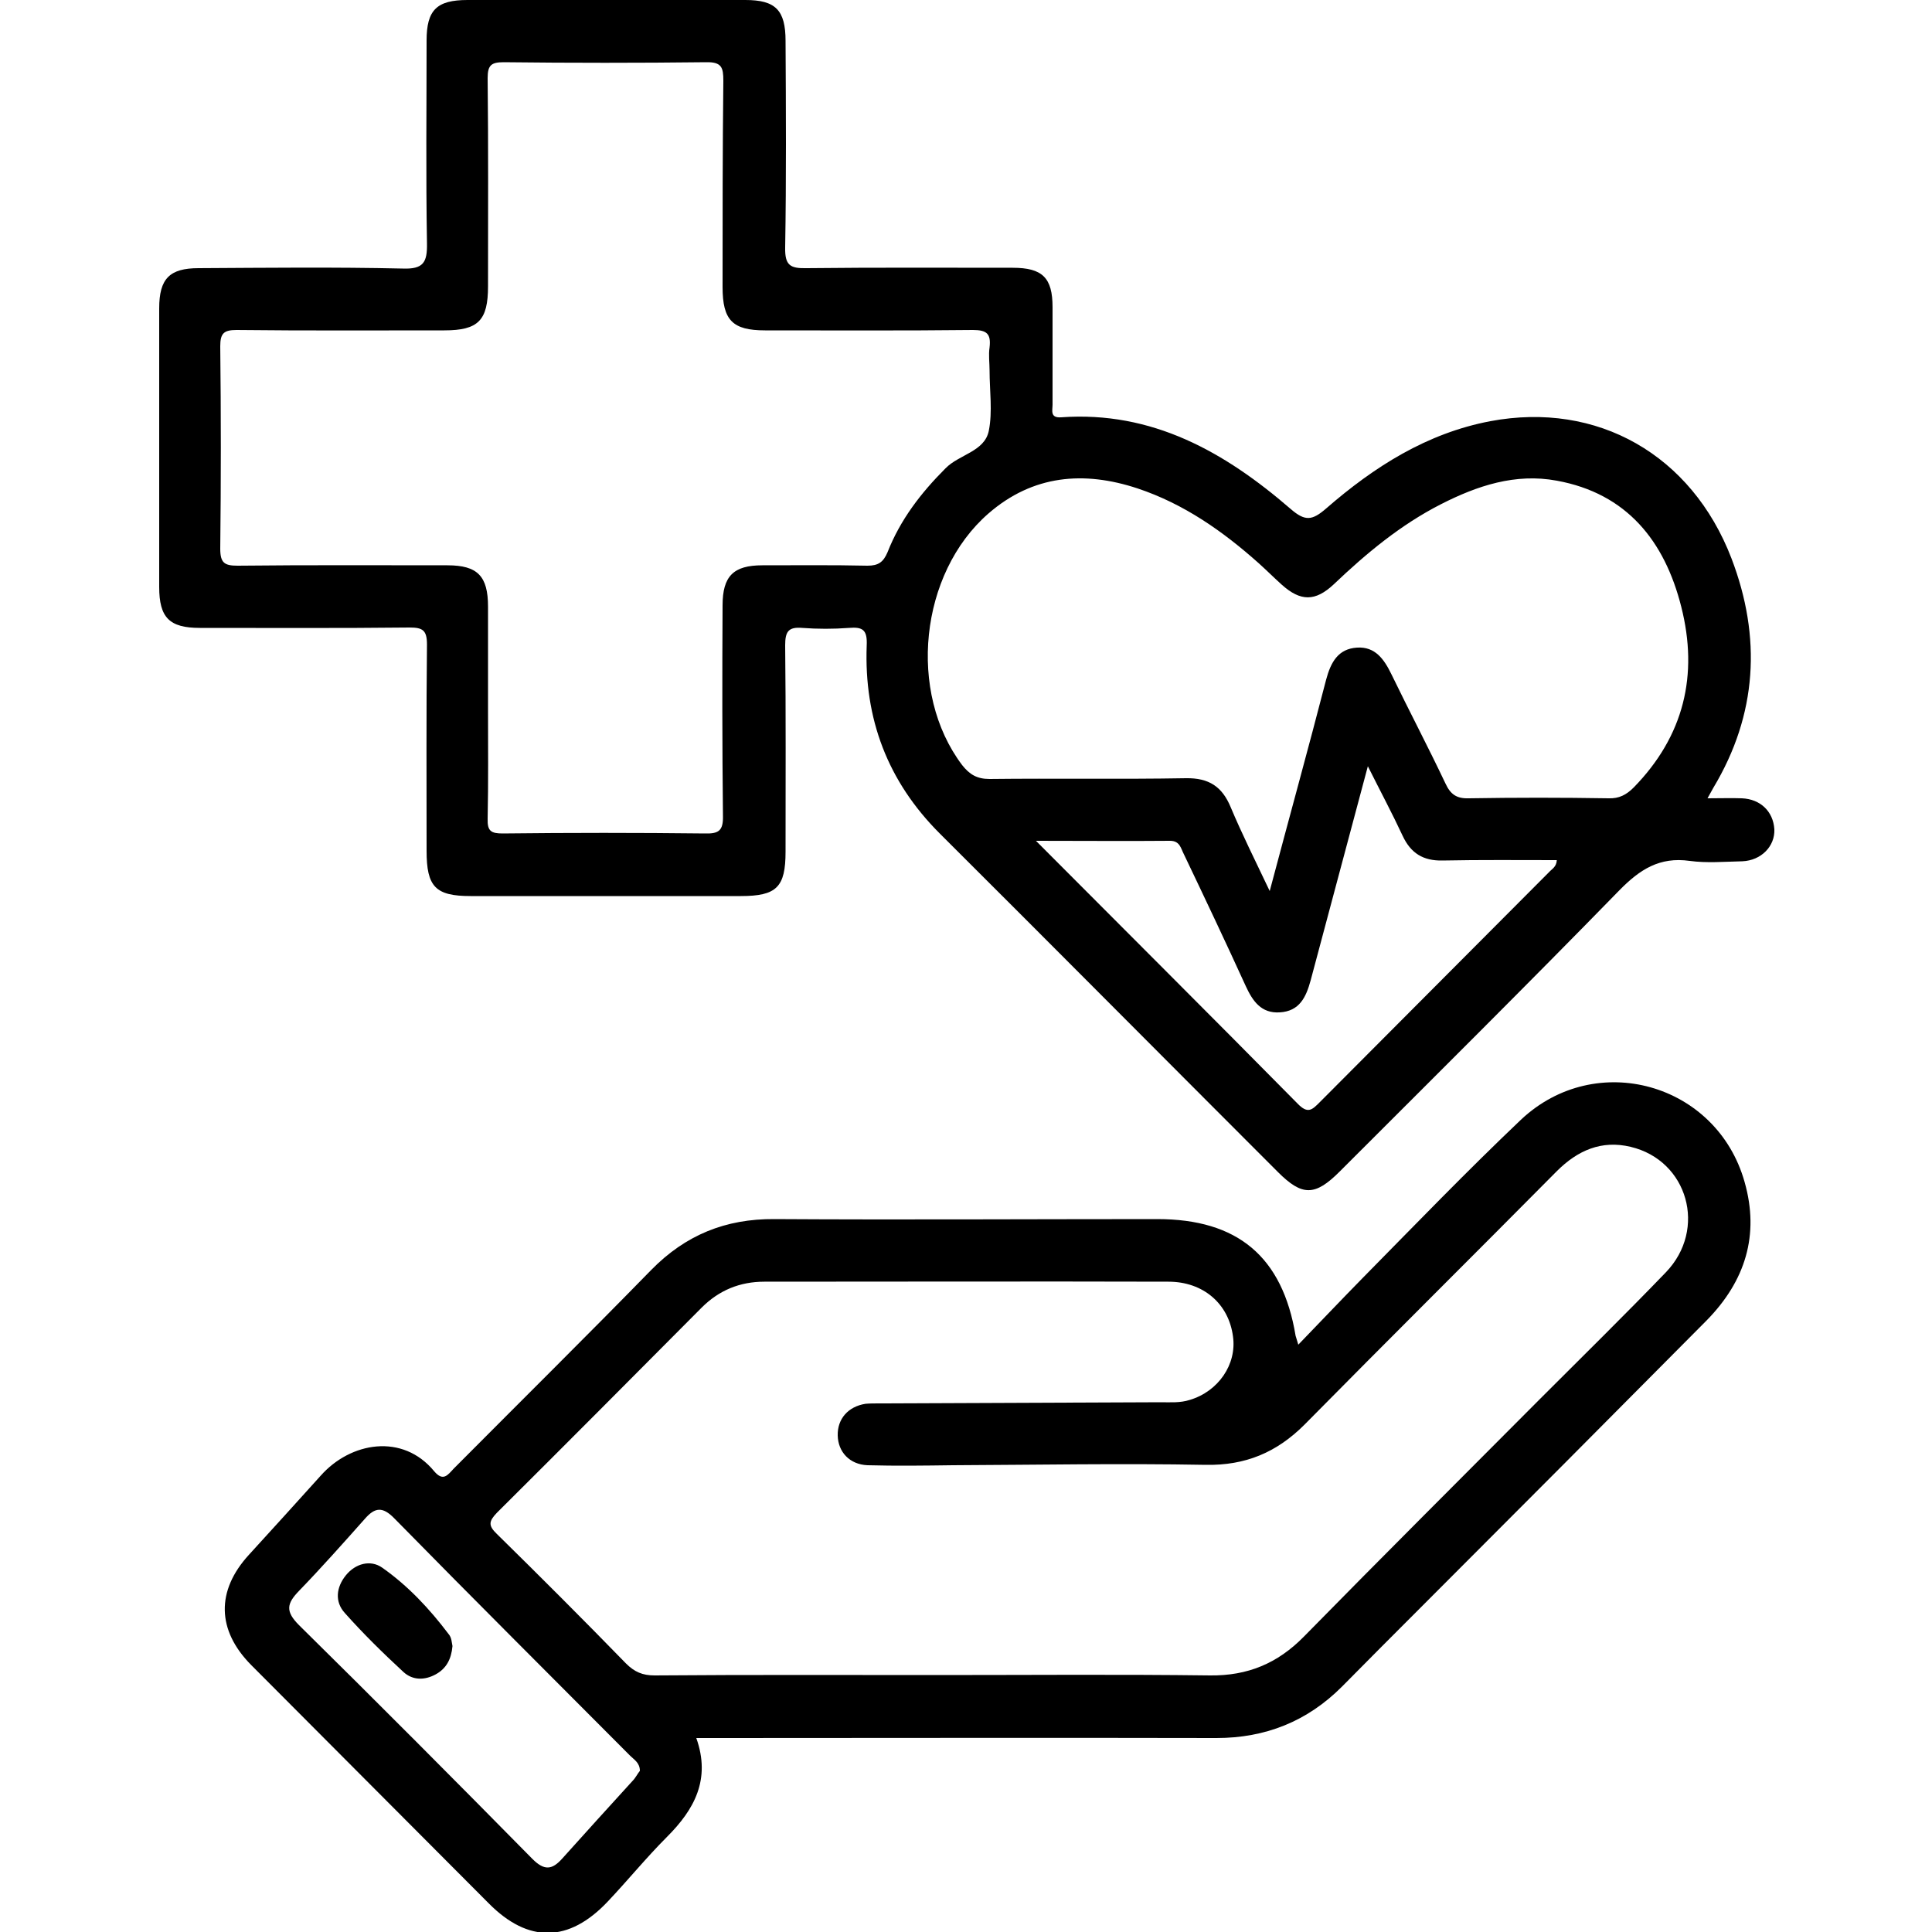 <?xml version="1.0" encoding="UTF-8"?>
<svg xmlns="http://www.w3.org/2000/svg" xmlns:xlink="http://www.w3.org/1999/xlink" version="1.1" id="Layer_1" x="0px" y="0px" viewBox="0 0 500 500" style="enable-background:new 0 0 500 500;" xml:space="preserve">
<g>
	<path d="M450.8,206.6c-2.7-0.1-5.4,0-8.9,0c0.7-1.3,1.1-2,1.5-2.7c11.4-19,12.5-39,4.7-59.4c-10.3-26.8-34.7-40.7-62.4-35.5   c-16.4,3.1-30.1,11.8-42.5,22.6c-3.6,3.1-5.4,3.4-9.2,0.1c-17-14.7-35.8-25.4-59.4-23.7c-2.9,0.2-2.2-1.8-2.2-3.3   c0-8.4,0-16.8,0-25.2c0-7.6-2.6-10.2-10.3-10.2c-17.8,0-35.5-0.1-53.3,0.1c-4.3,0.1-5.7-0.7-5.6-5.4c0.3-17.8,0.2-35.6,0.1-53.4   c0-8-2.6-10.6-10.4-10.6c-24,0-47.9,0-71.9,0c-8,0-10.6,2.6-10.6,10.5c0,17.5-0.2,34.9,0.1,52.4c0.1,5-0.9,6.8-6.3,6.6   c-17.6-0.4-35.2-0.2-52.8-0.1c-7.5,0-10.2,2.7-10.2,10.4c0,24,0,48,0,72.1c0,7.9,2.6,10.6,10.5,10.6c18.1,0,36.2,0.1,54.3-0.1   c3.4,0,4.5,0.7,4.5,4.4c-0.2,17.8-0.1,35.6-0.1,53.4c0,9.3,2.3,11.7,11.4,11.7c23.3,0,46.6,0,69.9,0c9.3,0,11.6-2.3,11.6-11.5   c0-17.8,0.1-35.6-0.1-53.4c0-3.5,0.8-4.8,4.4-4.5c4,0.3,8.1,0.3,12.1,0c3.6-0.3,4.8,0.5,4.6,4.6c-0.7,18.9,5.4,35.1,18.9,48.6   c29.2,29.1,58.3,58.4,87.5,87.6c6.3,6.3,9.6,6.3,16-0.1c24.2-24.2,48.5-48.3,72.4-72.8c5.3-5.4,10.4-8.7,18.2-7.6   c4.4,0.6,9,0.2,13.6,0.1c4.9-0.2,8.5-3.9,8.3-8.3C458.9,210,455.6,206.8,450.8,206.6z M224.5,146.4c-9-0.2-18.1-0.1-27.2-0.1   c-7.5,0-10.3,2.8-10.3,10.4c-0.1,18.1-0.1,36.3,0.1,54.4c0.1,3.9-1.1,4.7-4.7,4.6c-17.4-0.2-34.9-0.2-52.3,0c-3,0-4-0.6-3.9-3.8   c0.2-9.4,0.1-18.8,0.1-28.2c0-8.9,0-17.8,0-26.7c0-7.9-2.7-10.7-10.5-10.7c-18.1,0-36.2-0.1-54.3,0.1c-3.4,0-4.5-0.7-4.5-4.4   c0.2-17.5,0.2-34.9,0-52.4c0-3.3,0.9-4.2,4.2-4.2c17.9,0.2,35.9,0.1,53.8,0.1c8.8,0,11.3-2.6,11.3-11.4c0-18,0.1-35.9-0.1-53.9   c0-3.4,1-4.1,4.2-4.1c17.4,0.2,34.9,0.2,52.3,0c4.1-0.1,4.5,1.4,4.5,4.8C187,38.6,187,56.5,187,74.3c0,8.6,2.6,11.2,11,11.2   c17.9,0,35.9,0.1,53.8-0.1c3.6,0,4.7,1,4.3,4.5c-0.3,2,0,4,0,6c0,5.2,0.8,10.6-0.2,15.6c-1.1,5.4-7.7,6.1-11.2,9.7   c-6.4,6.4-11.7,13.3-15,21.7C228.6,145.5,227.3,146.4,224.5,146.4z M400.9,225.7c-19.8,19.9-39.6,39.7-59.3,59.5   c-2,2-3.1,3.2-5.8,0.4c-22.1-22.4-44.5-44.7-67.7-68c12.3,0,23.5,0.1,34.7,0c2.6,0,2.8,2,3.6,3.5c5.4,11.3,10.8,22.7,16,34.1   c1.8,3.9,4,7.1,8.8,6.8c5.1-0.3,6.8-3.9,8-8.3c4.8-18.1,9.7-36.2,14.8-55.4c3.3,6.6,6.3,12.2,9,18c2.1,4.5,5.3,6.5,10.3,6.4   c9.8-0.2,19.7-0.1,29.6-0.1C402.8,224.4,401.6,224.9,400.9,225.7z M422.8,203.8c-1.9,1.9-3.8,2.9-6.5,2.8   c-12.1-0.2-24.1-0.2-36.2,0c-3.1,0.1-4.7-1-6-3.8c-4.5-9.5-9.4-18.8-14-28.3c-1.9-3.9-4.2-7.2-8.9-6.9c-4.9,0.3-6.8,3.8-8,8.3   c-4.6,17.8-9.5,35.5-14.6,54.7c-3.8-8-7.2-14.8-10.1-21.7c-2.2-5.3-5.6-7.6-11.6-7.5c-16.9,0.3-33.8,0-50.8,0.2   c-3.3,0-5.2-1.2-7.1-3.6c-14.2-18.8-11-49.6,6.8-65.1c11.5-10,24.7-11.1,38.6-6.5c12,4,22.1,11.1,31.4,19.4c2,1.8,3.9,3.7,5.9,5.5   c4.9,4.4,8.7,4.4,13.5-0.1c8.4-8,17.3-15.4,27.7-20.7c9.4-4.8,19.3-8.1,30-6.1c18.1,3.3,27.9,15.6,32.2,32.6   C439.6,174.7,435.8,190.5,422.8,203.8z"></path>
	<path d="M451.5,305.9c-7.2-25.6-38.5-34.4-57.9-16.1c-14,13.3-27.4,27.2-40.9,40.9c-5.5,5.6-10.9,11.3-16.7,17.3   c-0.4-1.4-0.6-1.9-0.7-2.3c-3.4-20.5-15-30.2-35.8-30.2c-33,0-66,0.2-99.1,0c-12.6-0.1-23,4.1-31.9,13.2   c-16.9,17.3-34.1,34.3-51.1,51.4c-1.5,1.6-2.7,3.4-5,0.7c-8.2-10-21.7-7.6-29.4,1.1c-6.2,6.9-12.4,13.7-18.6,20.5   c-8.5,9.3-8.3,19.5,0.6,28.5c20.5,20.6,41,41.1,61.5,61.7c10.2,10.3,20.7,10.2,30.8-0.5c5.2-5.5,10-11.4,15.3-16.7   c7.1-7.1,11.4-14.9,7.6-25.6c2.2,0,4.1,0,5.9,0c42.9,0,85.8-0.1,128.7,0c12.7,0,23.5-4.3,32.5-13.3c6.7-6.8,13.5-13.6,20.2-20.3   c24.8-24.8,49.5-49.6,74.2-74.5C451.7,331.5,455.4,319.6,451.5,305.9z M163.7,460.9c-6.1,6.7-12.2,13.4-18.2,20.1   c-2.6,2.9-4.6,3.2-7.7,0.1c-20-20.3-40.1-40.5-60.4-60.5c-3.6-3.6-3.2-5.6,0-8.9c5.8-6,11.4-12.3,17-18.6c2.6-3,4.6-3.3,7.7-0.1   c20.2,20.6,40.6,40.9,61,61.4c1,1,2.5,1.8,2.5,3.9C165,459,164.5,460.1,163.7,460.9z M431.1,329.3c-10.6,11-21.5,21.7-32.3,32.5   c-20.5,20.6-41.1,41.1-61.4,61.8c-6.8,6.9-14.5,10.1-24.2,10c-23.5-0.3-46.9-0.1-70.4-0.1c0,0,0,0,0,0c-24.5,0-48.9-0.1-73.4,0.1   c-3.1,0-5.2-0.9-7.4-3.1c-11-11.3-22.2-22.5-33.4-33.5c-2.3-2.2-2.1-3.3,0-5.5c17.7-17.6,35.4-35.4,53-53.1   c4.5-4.5,9.9-6.7,16.2-6.7c34.9,0,69.7-0.1,104.6,0c9,0,15.6,5.7,16.7,14.2c1,7.2-3.8,14.2-11.2,16.4c-2.5,0.8-5,0.6-7.5,0.6   c-24.3,0.1-48.6,0.2-72.9,0.3c-1.2,0-2.4,0-3.5,0.1c-4.5,0.7-7.3,3.9-7.2,8.2c0.1,4.3,3.1,7.5,7.7,7.7c7.4,0.2,14.7,0.1,22.1,0   c21.8-0.1,43.6-0.5,65.4-0.1c10.3,0.2,18.4-3.2,25.6-10.4c21.7-22,43.6-43.7,65.3-65.6c5.4-5.4,11.6-8.1,19.1-6.3   C436.8,300.3,441.9,318.1,431.1,329.3z"></path>
	<path d="M117.1,426c-0.3,3.4-1.6,5.8-4.3,7.3c-2.9,1.6-6,1.6-8.4-0.6c-5.3-4.9-10.4-9.9-15.2-15.3c-2.6-2.9-2.2-6.6,0.3-9.7   c2.5-3.1,6.4-4.1,9.4-2c6.7,4.7,12.3,10.7,17.2,17.2C116.9,423.8,116.9,425.1,117.1,426z"></path>
</g>
</svg>
